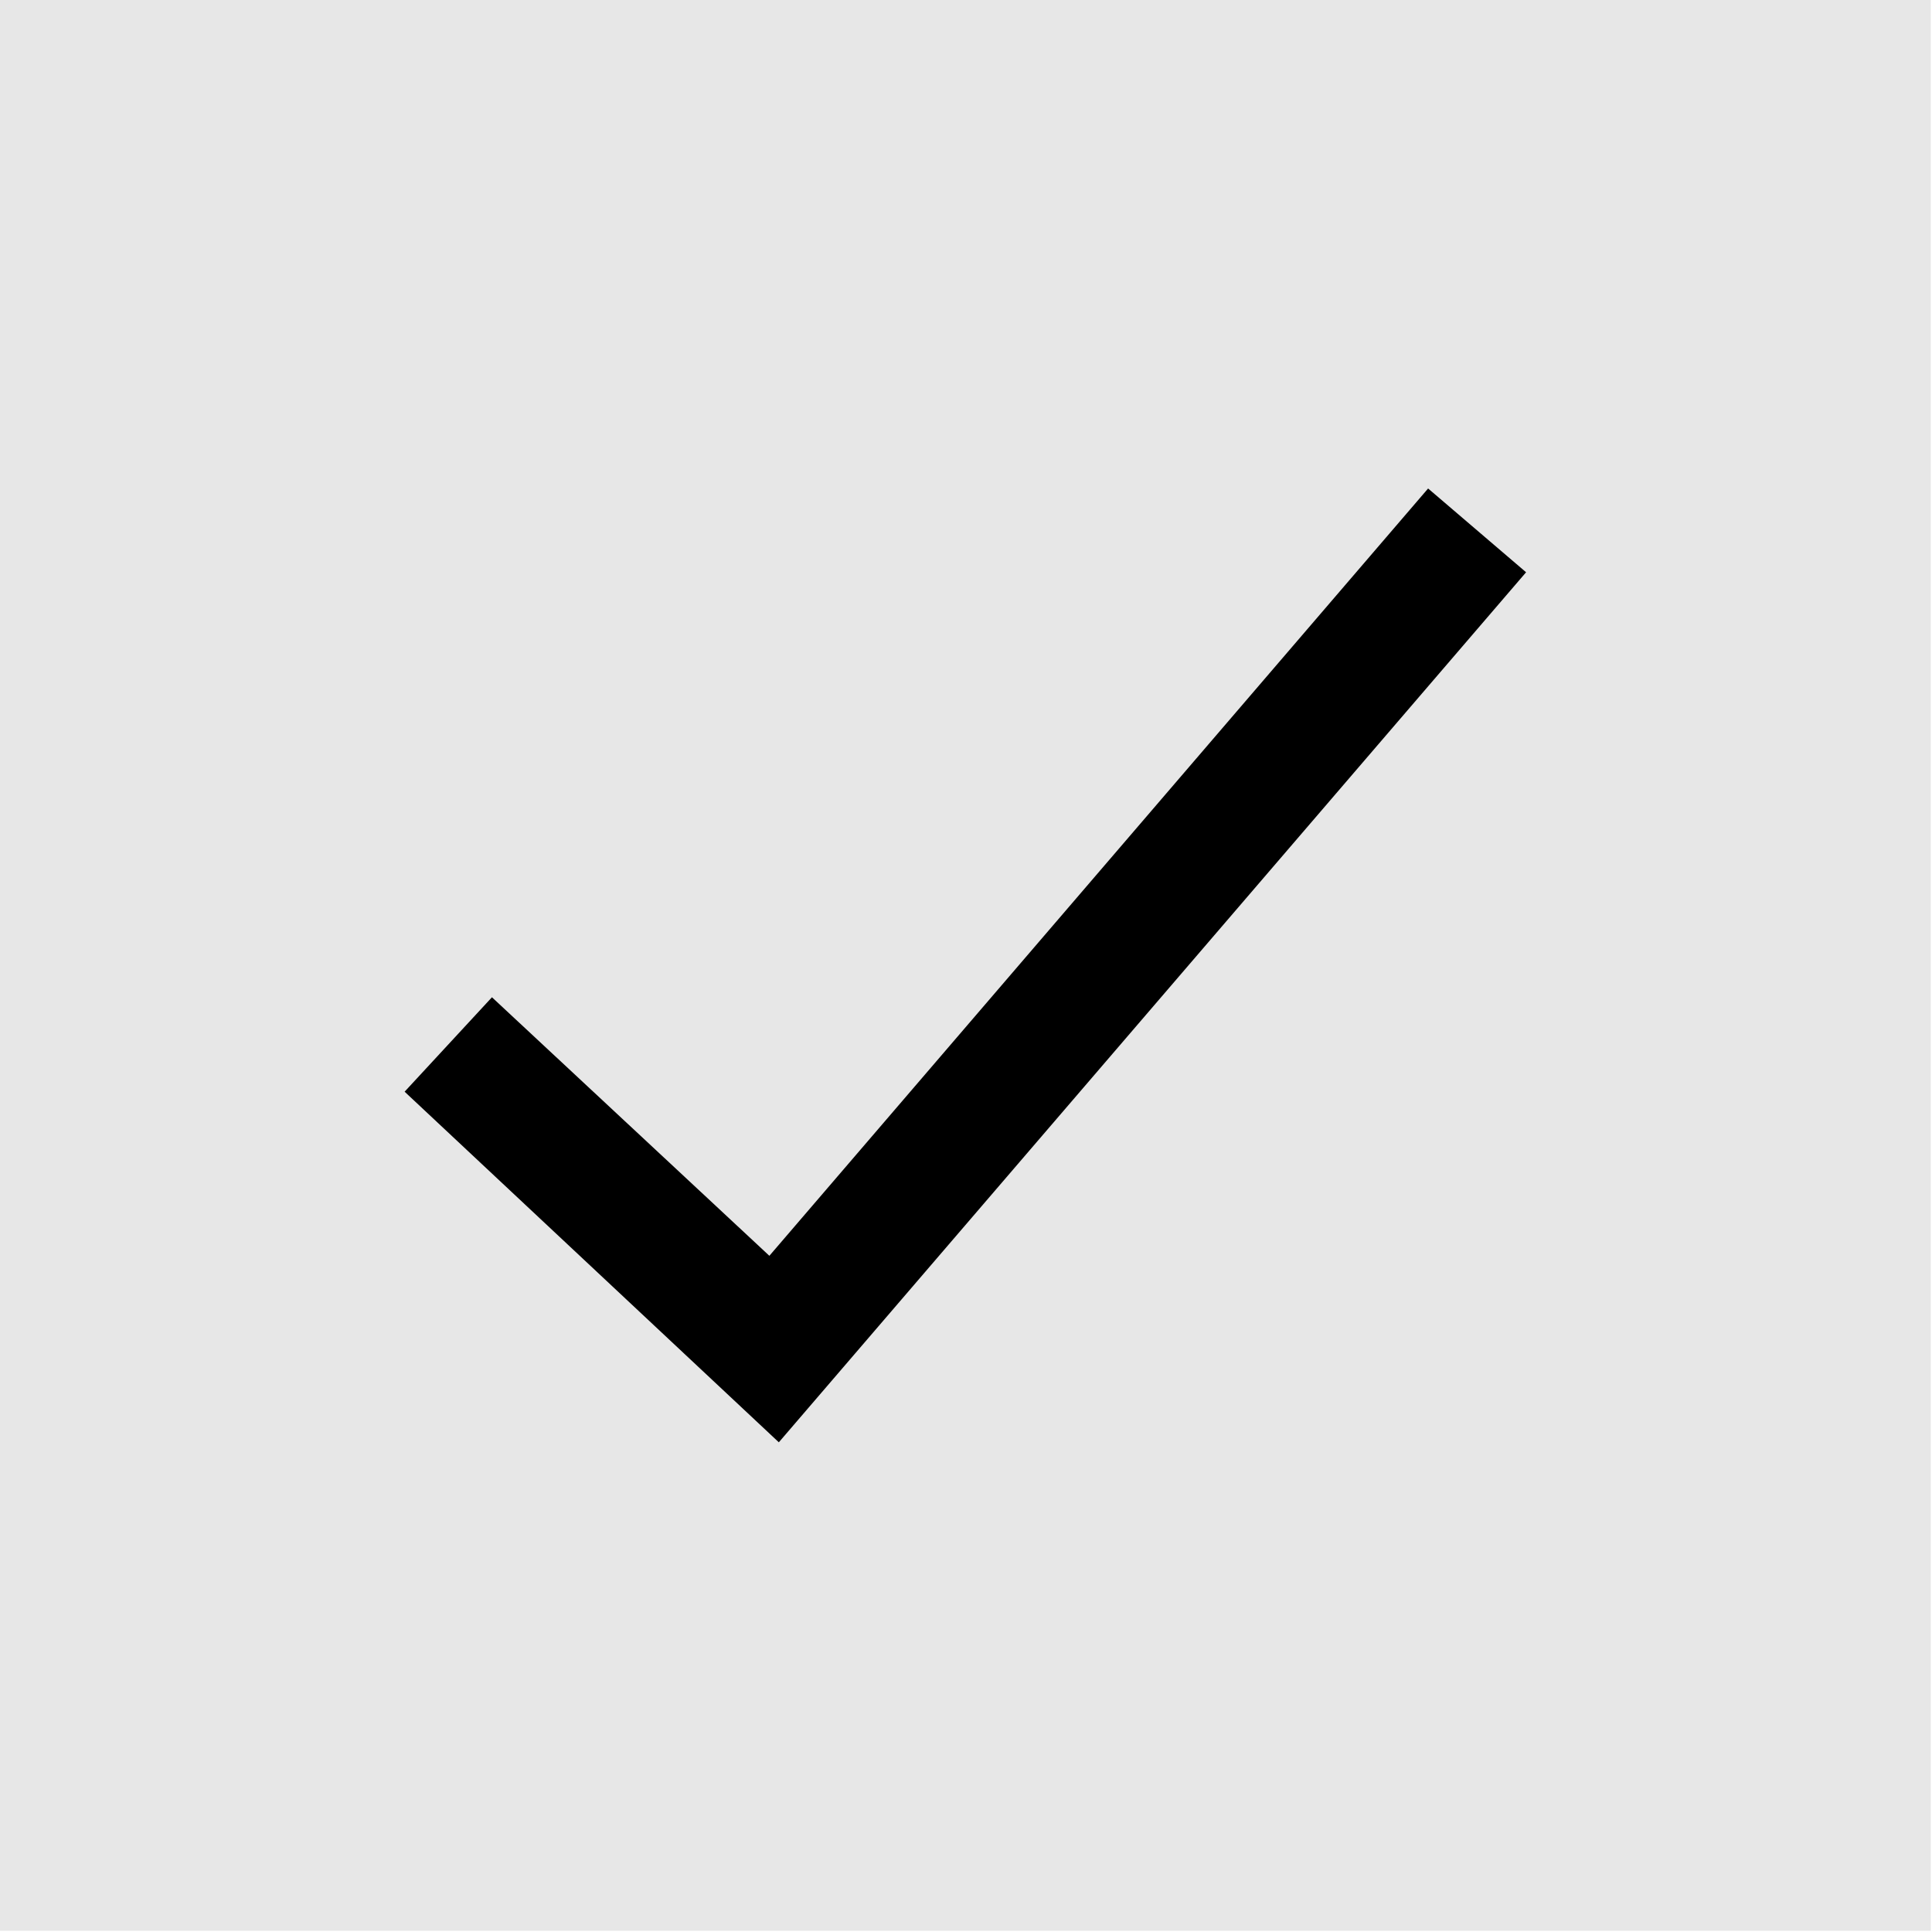 <svg width="49" height="49" viewBox="0 0 49 49" fill="none" xmlns="http://www.w3.org/2000/svg">
<rect width="48.969" height="48.969" fill="#E7E7E7"/>
<path d="M12.477 25.293L10.262 27.688L19.753 36.58L38.705 14.514L36.22 12.389L19.513 31.85L12.477 25.293Z" fill="black"/>
</svg>
